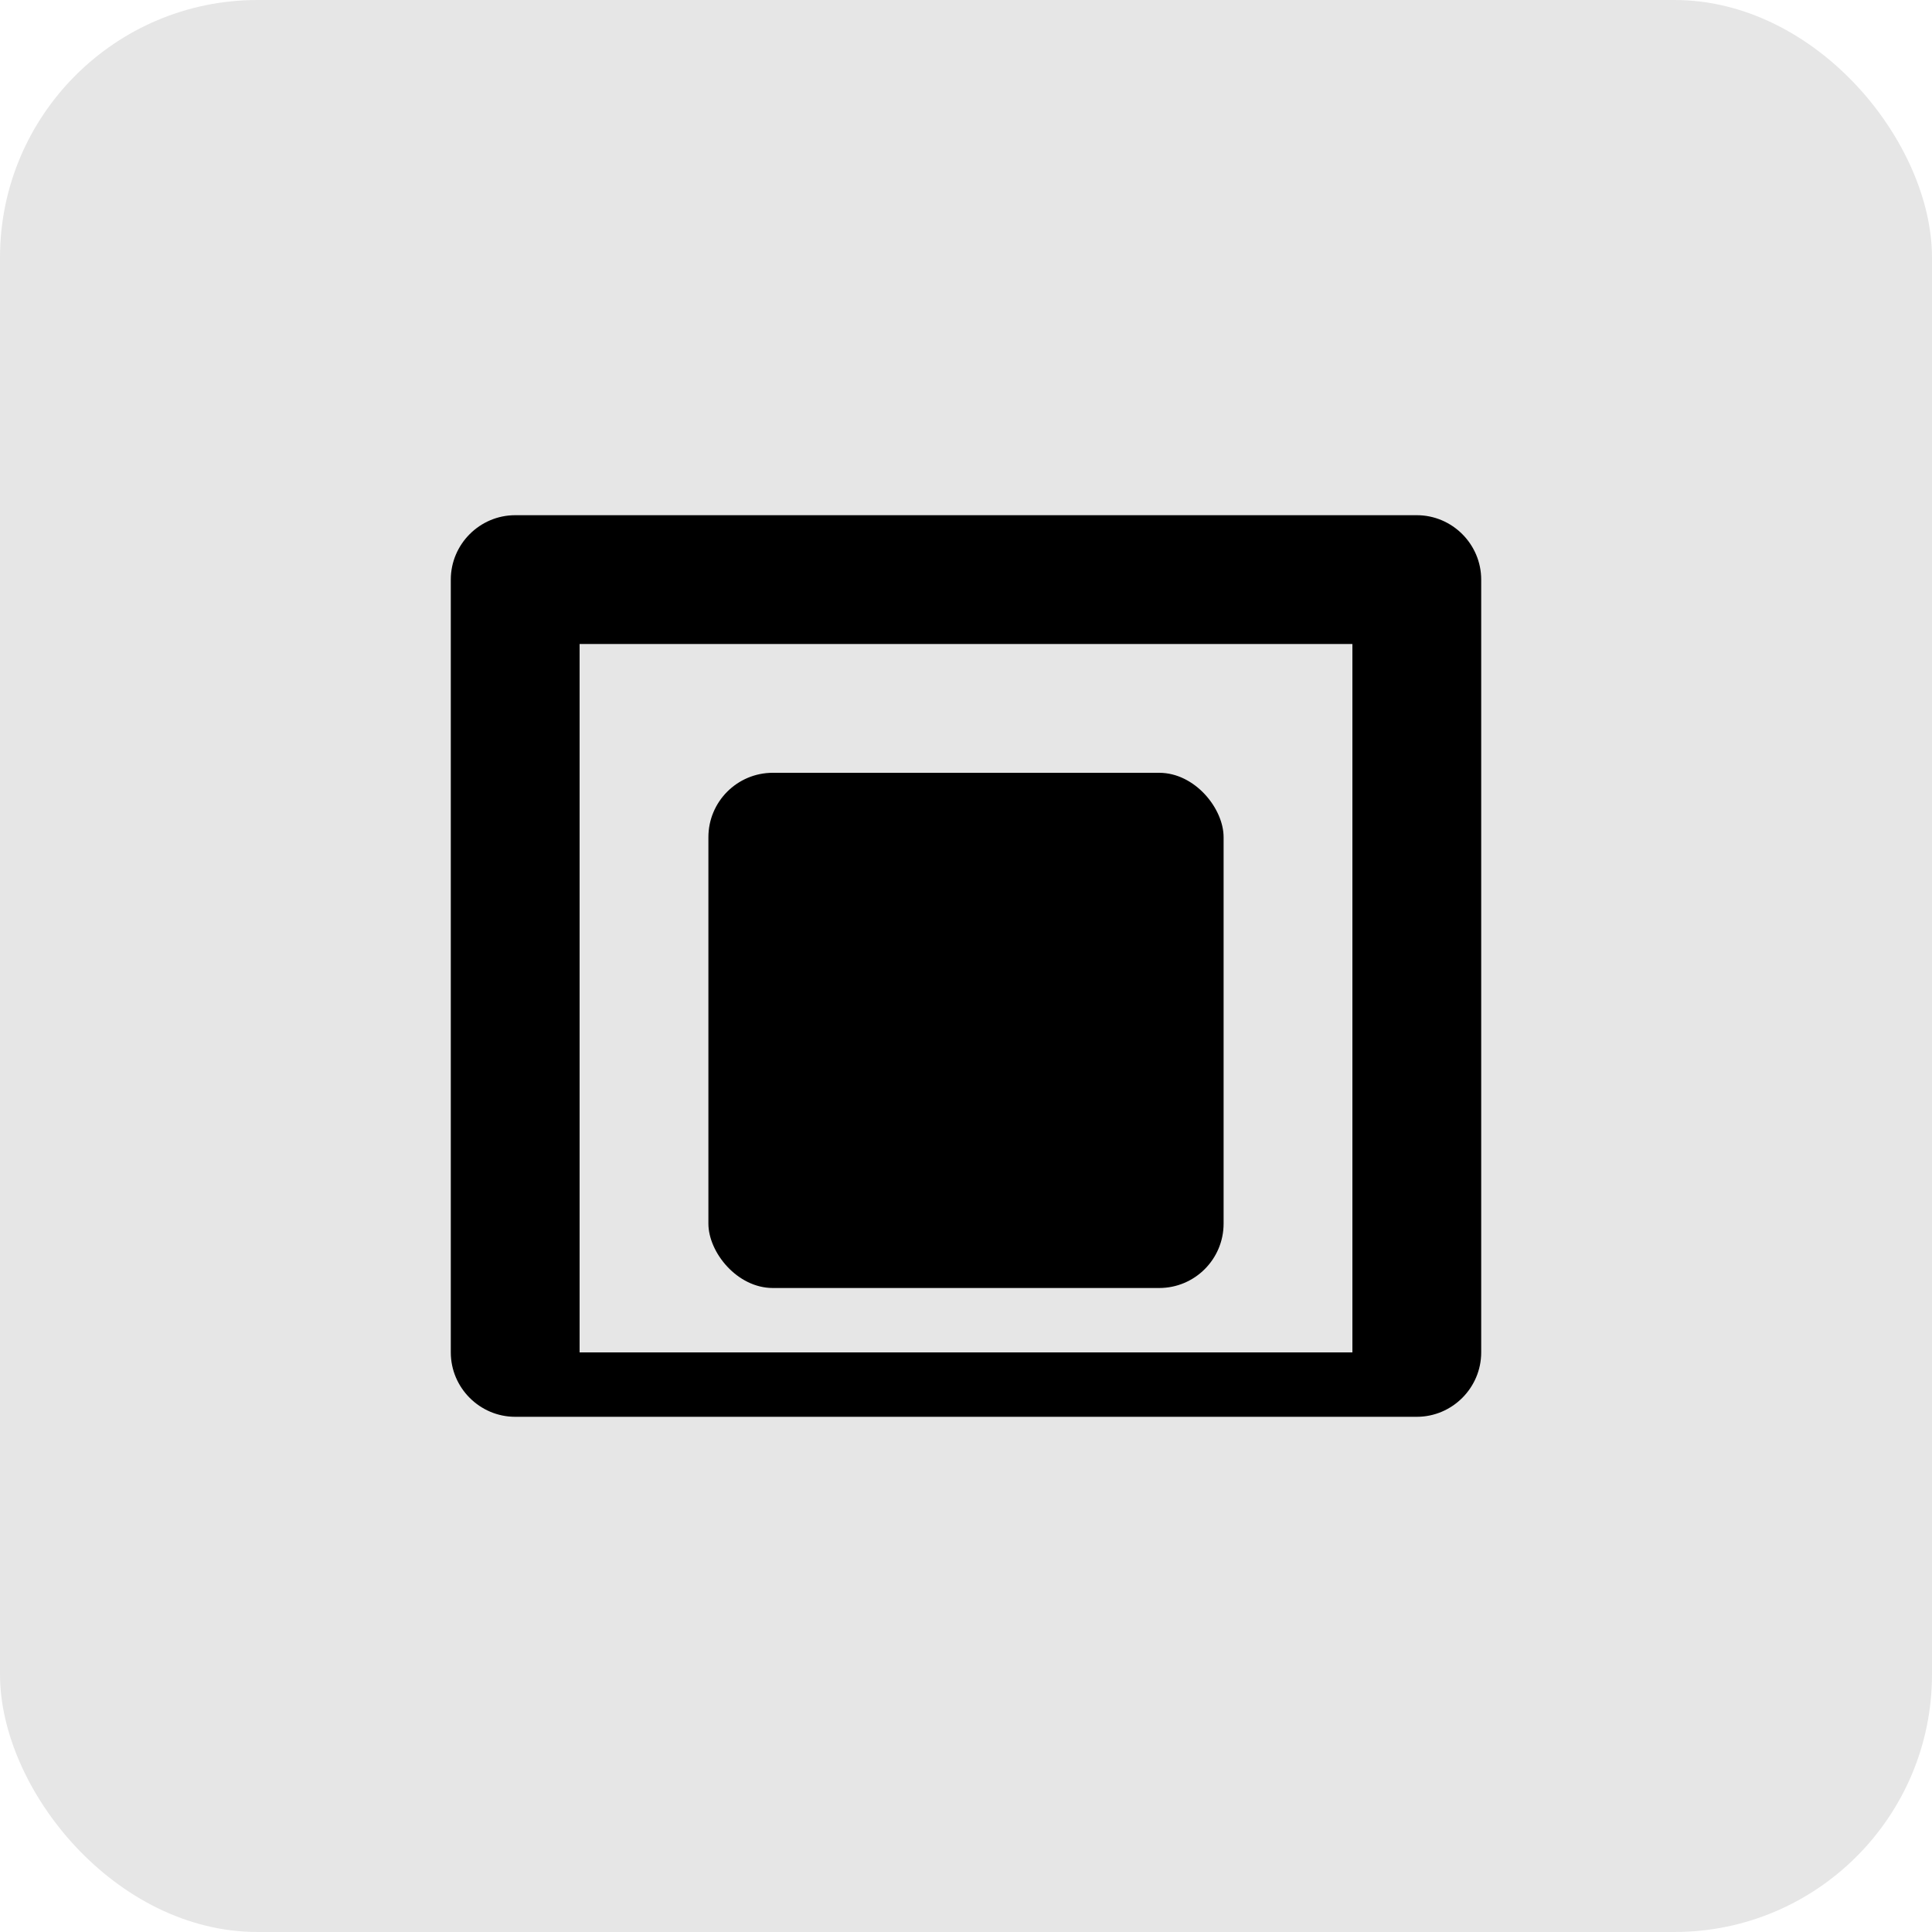 <svg width="60" height="60" viewBox="0 0 60 60" fill="none" xmlns="http://www.w3.org/2000/svg">
  <rect width="60" height="60" rx="8" fill="#000000" opacity="0.1"/>
  <path d="M44 16H16C14.9 16 14 16.9 14 18V42C14 43.1 14.9 44 16 44H44C45.1 44 46 43.1 46 42V18C46 16.9 45.1 16 44 16ZM42 42H18V20H42V42Z" fill="#000000"/>
  <rect x="22" y="24" width="16" height="16" rx="2" fill="#000000"/>
</svg> 